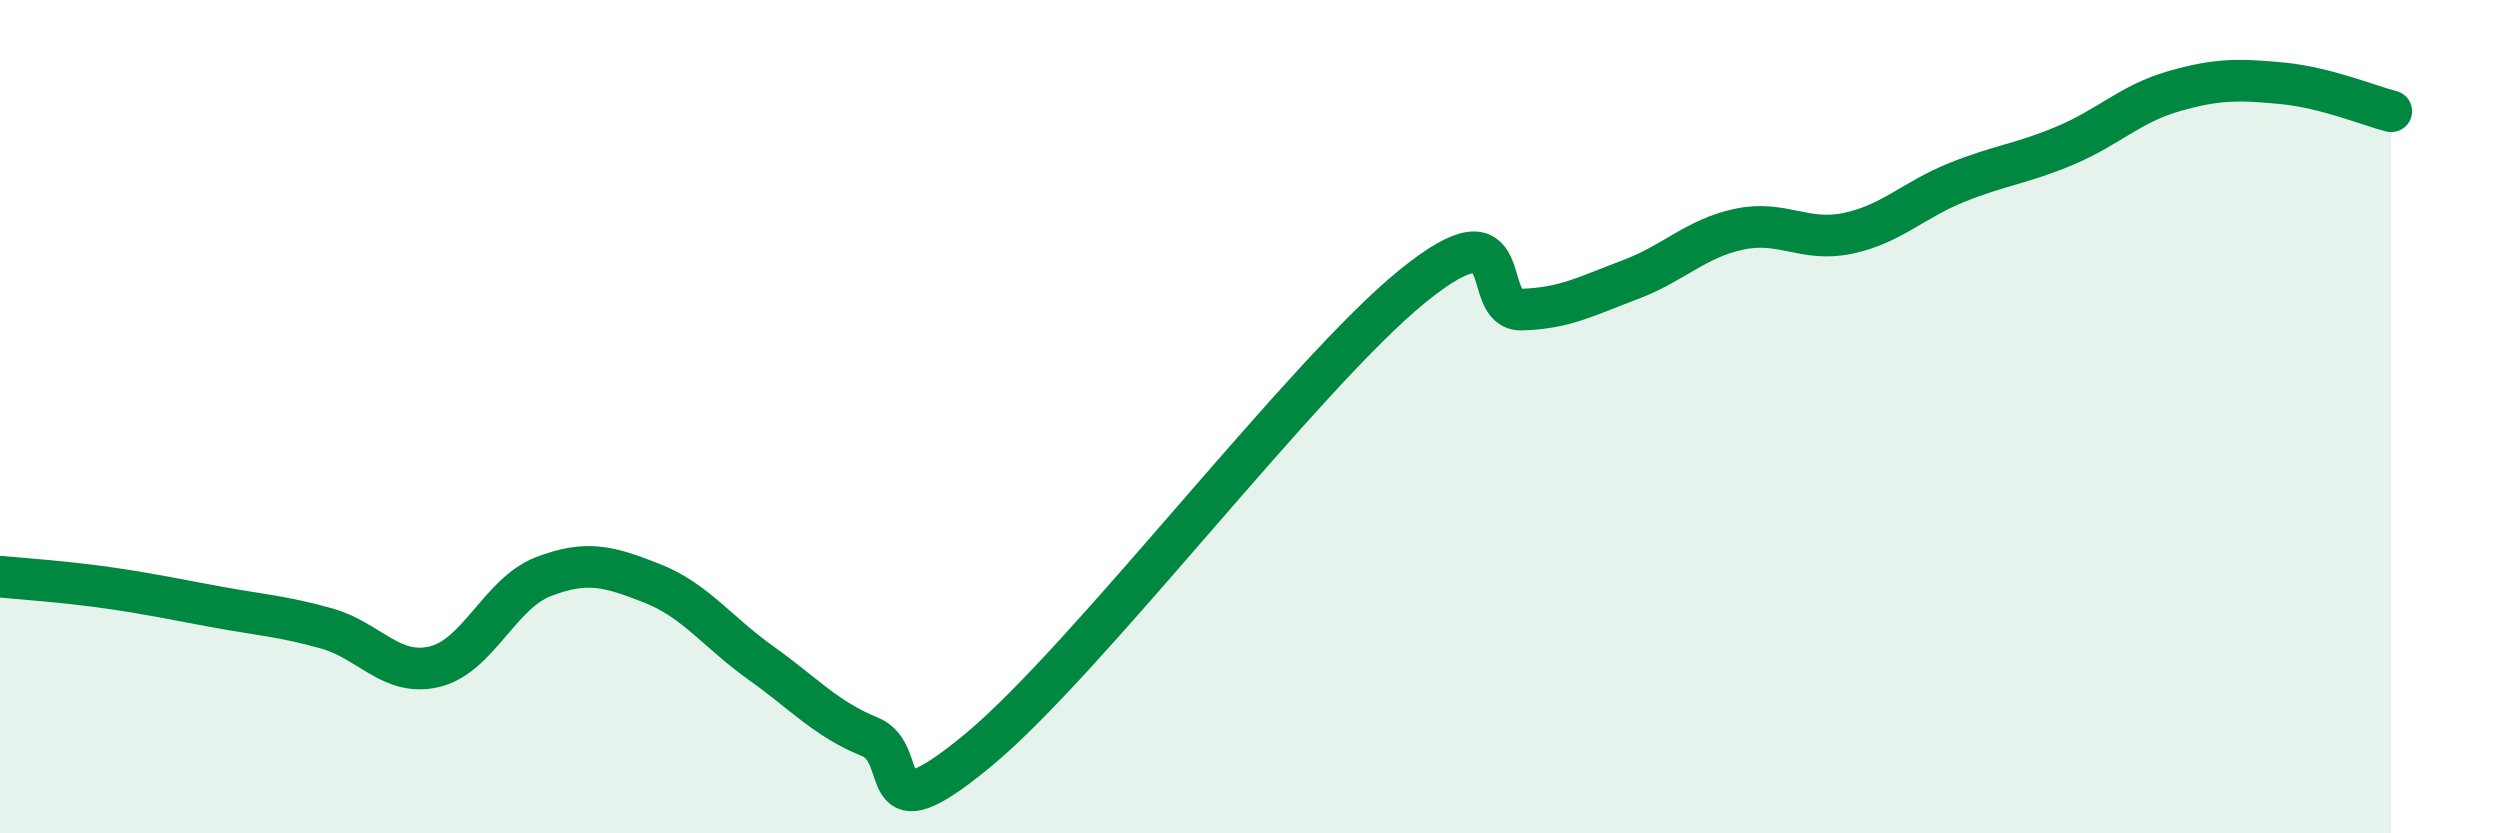 
    <svg width="60" height="20" viewBox="0 0 60 20" xmlns="http://www.w3.org/2000/svg">
      <path
        d="M 0,13.84 C 0.52,13.89 1.57,13.96 2.61,14.11 C 3.65,14.26 4.18,14.38 5.22,14.57 C 6.26,14.76 6.79,14.79 7.83,15.08 C 8.87,15.37 9.39,16.25 10.43,16 C 11.47,15.75 12,14.24 13.04,13.84 C 14.08,13.44 14.61,13.59 15.65,14 C 16.69,14.41 17.22,15.17 18.26,15.91 C 19.3,16.65 19.83,17.26 20.87,17.68 C 21.91,18.1 20.87,20.16 23.48,18 C 26.09,15.84 31.3,8.97 33.91,6.86 C 36.52,4.75 35.48,7.46 36.52,7.43 C 37.56,7.4 38.09,7.1 39.13,6.71 C 40.17,6.32 40.7,5.72 41.74,5.5 C 42.78,5.28 43.31,5.82 44.35,5.6 C 45.39,5.38 45.92,4.8 46.96,4.38 C 48,3.96 48.53,3.93 49.57,3.49 C 50.61,3.05 51.13,2.49 52.17,2.19 C 53.21,1.89 53.74,1.9 54.78,2 C 55.82,2.1 56.87,2.54 57.39,2.67L57.39 20L0 20Z"
        fill="#008740"
        opacity="0.1"
        stroke-linecap="round"
        stroke-linejoin="round"
      />
      <path
        d="M 0,13.84 C 0.52,13.89 1.57,13.96 2.61,14.11 C 3.65,14.26 4.18,14.38 5.22,14.57 C 6.26,14.76 6.79,14.79 7.83,15.08 C 8.87,15.37 9.39,16.25 10.43,16 C 11.47,15.75 12,14.24 13.04,13.84 C 14.08,13.44 14.61,13.59 15.65,14 C 16.69,14.41 17.22,15.17 18.26,15.91 C 19.3,16.65 19.83,17.26 20.87,17.68 C 21.91,18.1 20.87,20.16 23.48,18 C 26.09,15.84 31.3,8.97 33.91,6.86 C 36.52,4.75 35.48,7.46 36.52,7.43 C 37.56,7.4 38.09,7.1 39.13,6.71 C 40.17,6.32 40.7,5.72 41.74,5.5 C 42.78,5.28 43.31,5.82 44.35,5.6 C 45.39,5.38 45.92,4.8 46.96,4.38 C 48,3.96 48.53,3.93 49.57,3.49 C 50.61,3.05 51.13,2.49 52.17,2.19 C 53.21,1.89 53.74,1.9 54.78,2 C 55.82,2.1 56.87,2.54 57.39,2.67"
        stroke="#008740"
        stroke-width="1"
        fill="none"
        stroke-linecap="round"
        stroke-linejoin="round"
      />
    </svg>
  